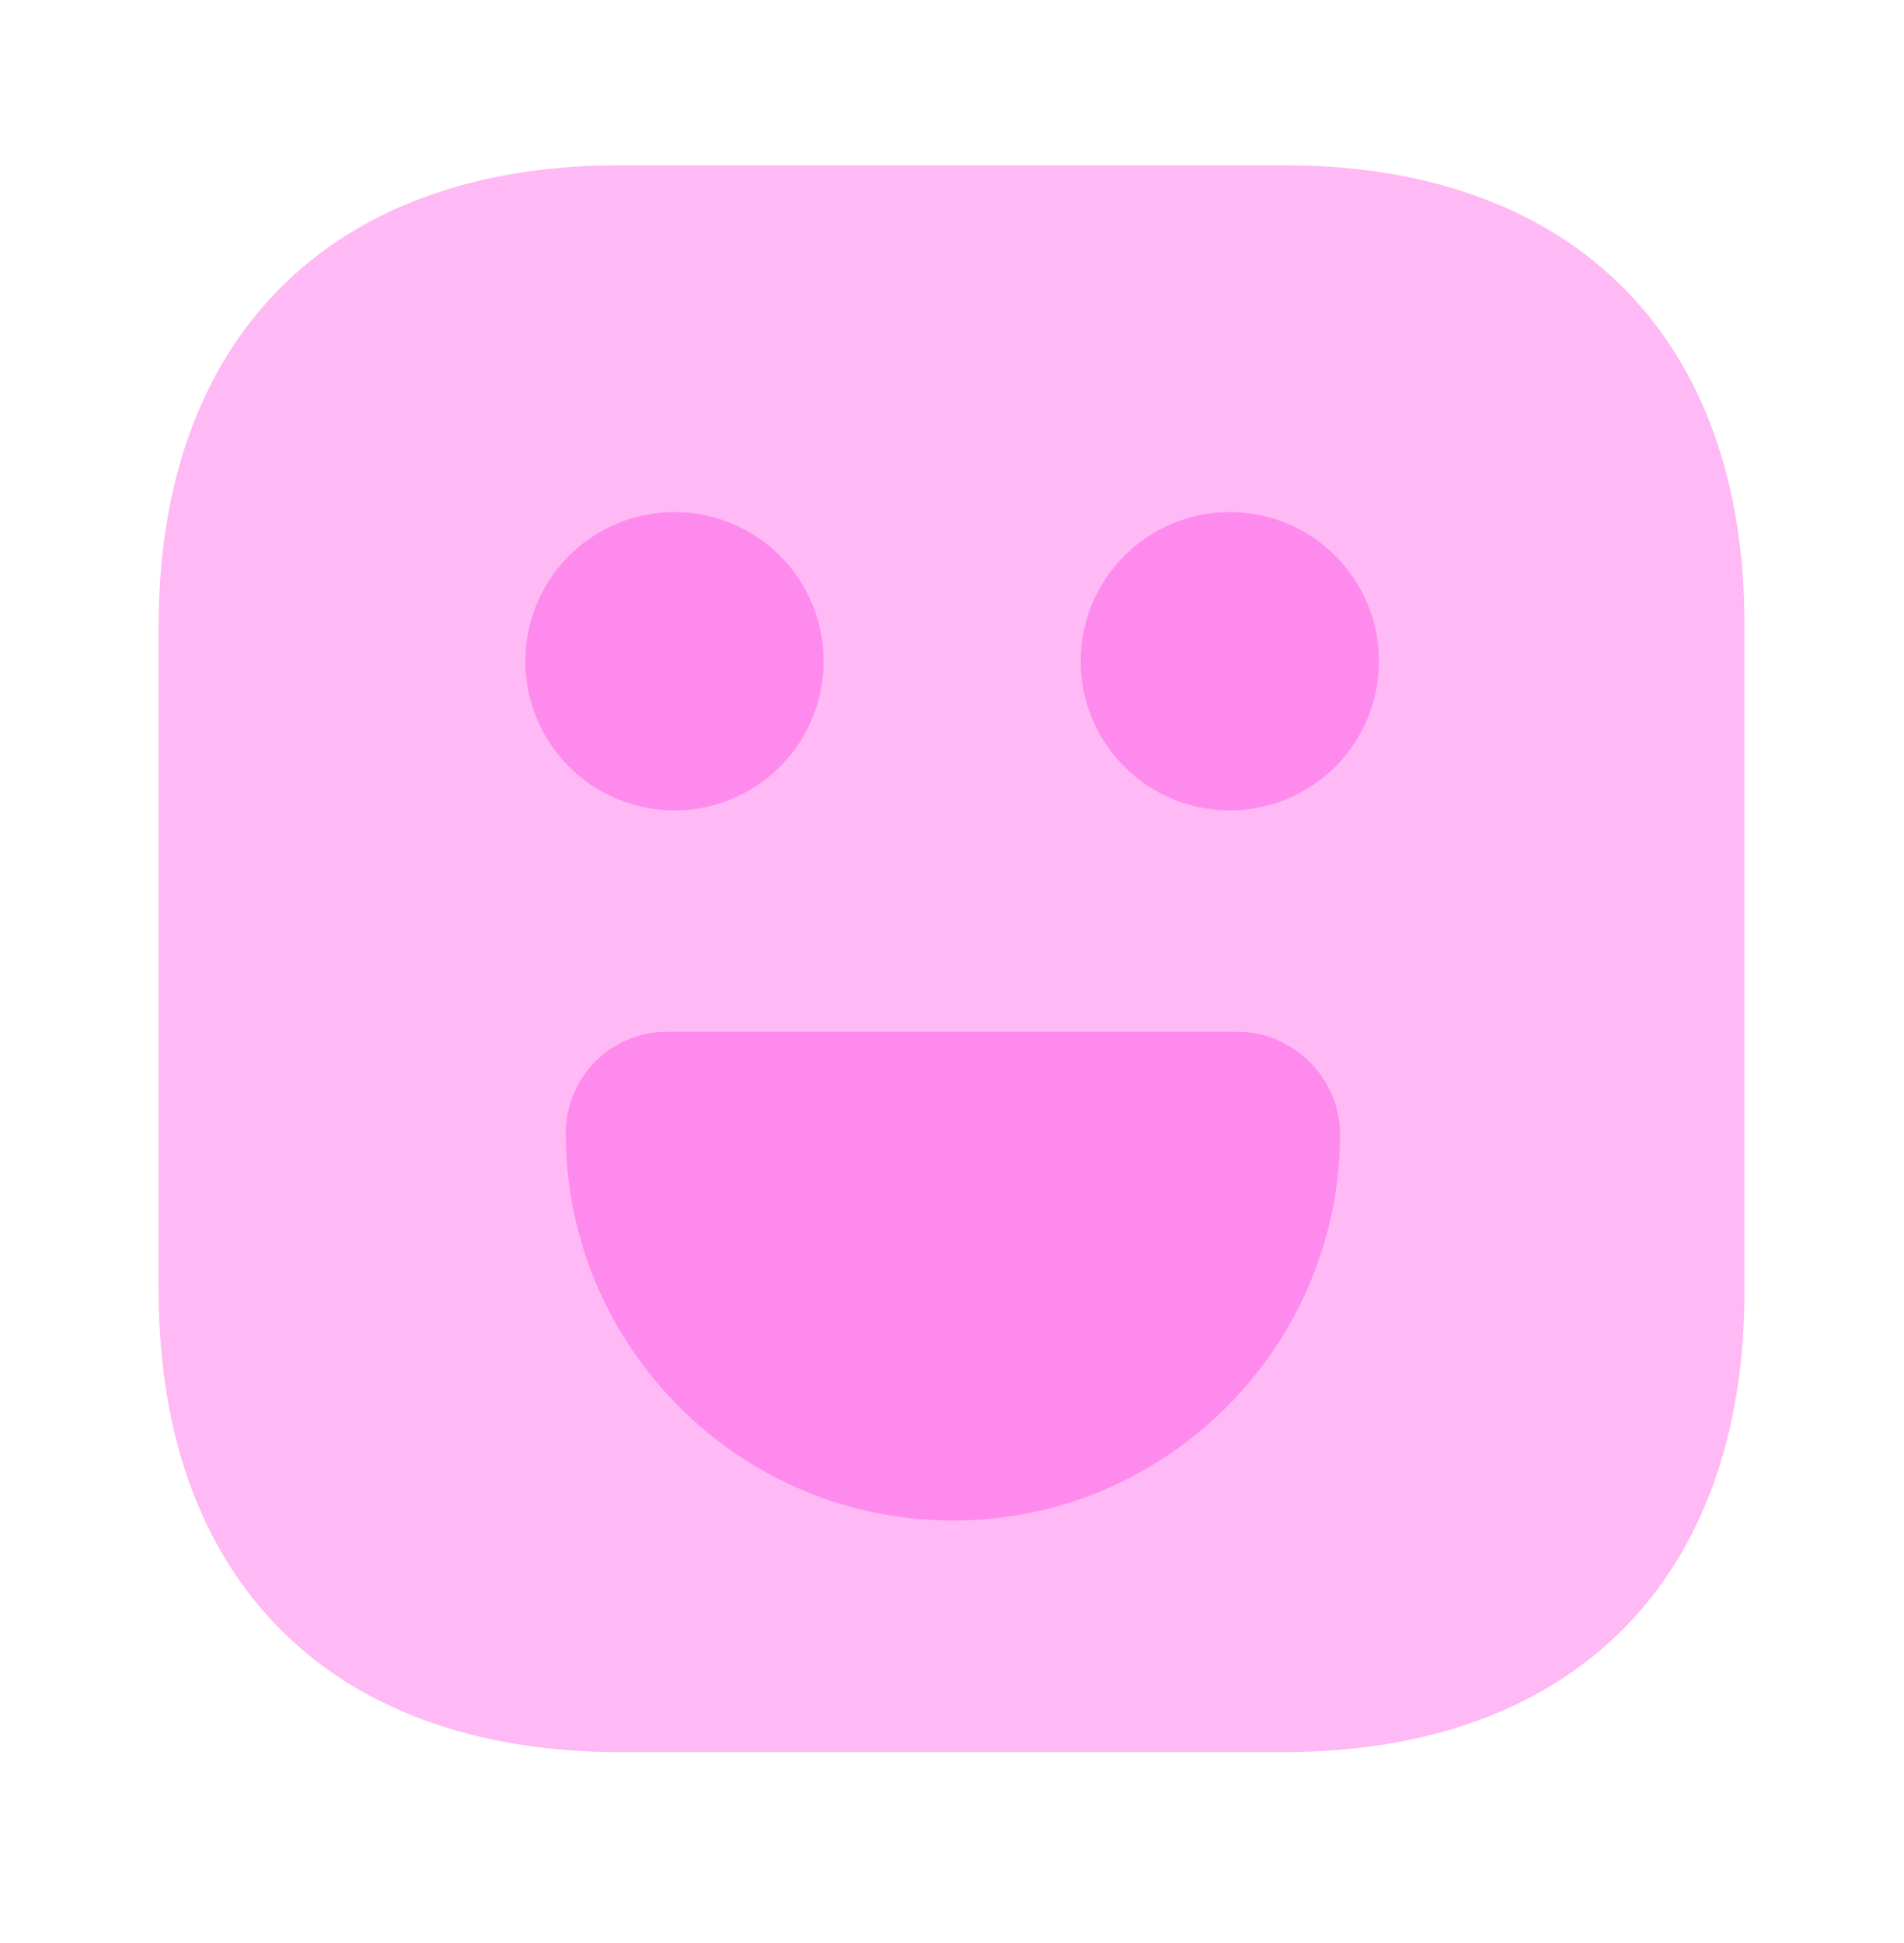 <svg width="49" height="50" viewBox="0 0 49 50" fill="none" xmlns="http://www.w3.org/2000/svg">
<path opacity="0.4" d="M33.053 4.253H15.944C8.512 4.253 4.082 8.684 4.082 16.116V33.204C4.082 40.656 8.512 45.087 15.944 45.087H33.033C40.465 45.087 44.895 40.656 44.895 33.225V16.116C44.915 8.684 40.485 4.253 33.053 4.253Z" fill="#FF50E3"/>
<path d="M31.649 20.854C32.667 20.854 33.644 20.45 34.364 19.73C35.084 19.01 35.488 18.034 35.488 17.016C35.488 15.998 35.084 15.021 34.364 14.302C33.644 13.582 32.667 13.177 31.649 13.177C30.631 13.177 29.655 13.582 28.935 14.302C28.216 15.021 27.811 15.998 27.811 17.016C27.811 18.034 28.216 19.01 28.935 19.73C29.655 20.45 30.631 20.854 31.649 20.854ZM17.358 20.854C18.376 20.854 19.352 20.45 20.072 19.73C20.792 19.01 21.196 18.034 21.196 17.016C21.196 15.998 20.792 15.021 20.072 14.302C19.352 13.582 18.376 13.177 17.358 13.177C16.34 13.177 15.364 13.582 14.644 14.302C13.924 15.021 13.52 15.998 13.52 17.016C13.52 18.034 13.924 19.01 14.644 19.73C15.364 20.45 16.34 20.854 17.358 20.854ZM31.854 26.552H17.154C15.725 26.552 14.561 27.716 14.561 29.166C14.561 34.658 19.032 39.129 24.524 39.129C30.016 39.129 34.487 34.658 34.487 29.166C34.467 27.736 33.283 26.552 31.854 26.552Z" fill="#FF8AED"/>
</svg>
